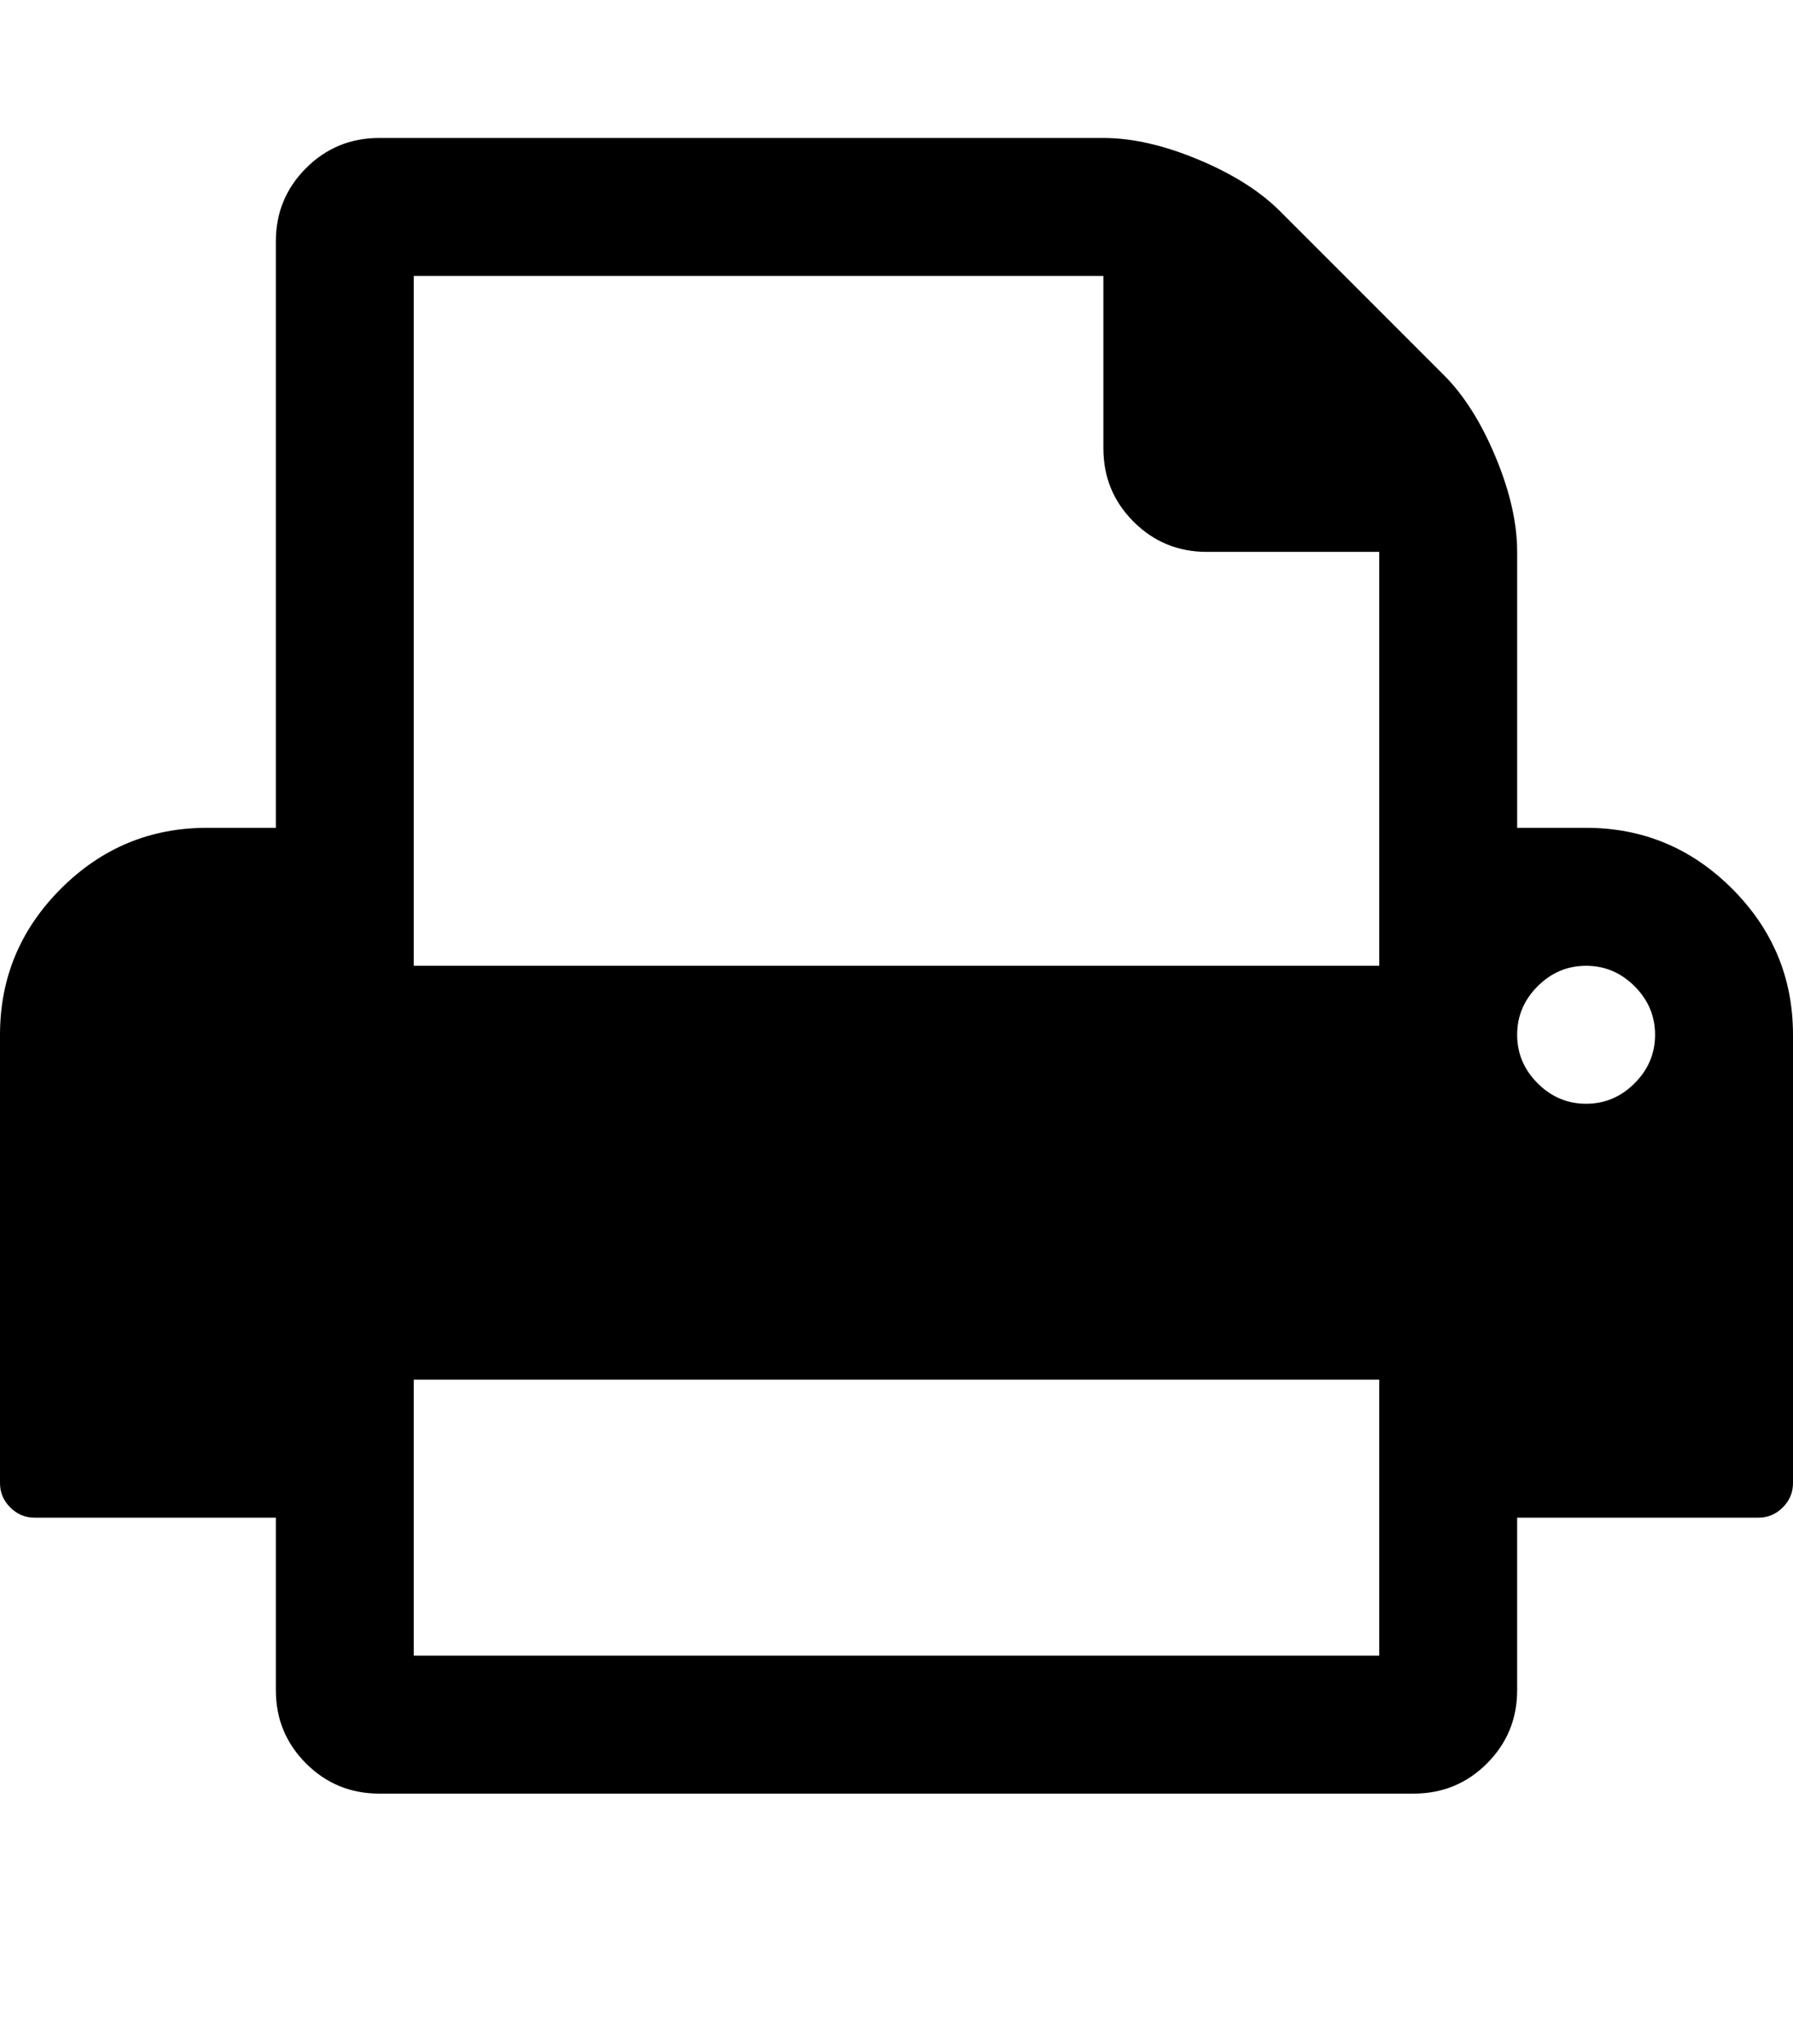 <svg version="1.1" xmlns="http://www.w3.org/2000/svg" xmlns:xlink="http://www.w3.org/1999/xlink" id="print" viewBox="0 0 1664 1896.083"><path d="M384 1536h896v-256H384v256zm0-640h896V512h-160q-40 0-68-28t-28-68V256H384v640zm1152 64q0-26-19-45t-45-19-45 19-19 45 19 45 45 19 45-19 19-45zm128 0v416q0 13-9.5 22.5t-22.5 9.5h-224v160q0 40-28 68t-68 28H352q-40 0-68-28t-28-68v-160H32q-13 0-22.5-9.5T0 1376V960q0-79 56.5-135.5T192 768h64V224q0-40 28-68t68-28h672q40 0 88 20t76 48l152 152q28 28 48 76t20 88v256h64q79 0 135.5 56.5T1664 960z"/></svg>